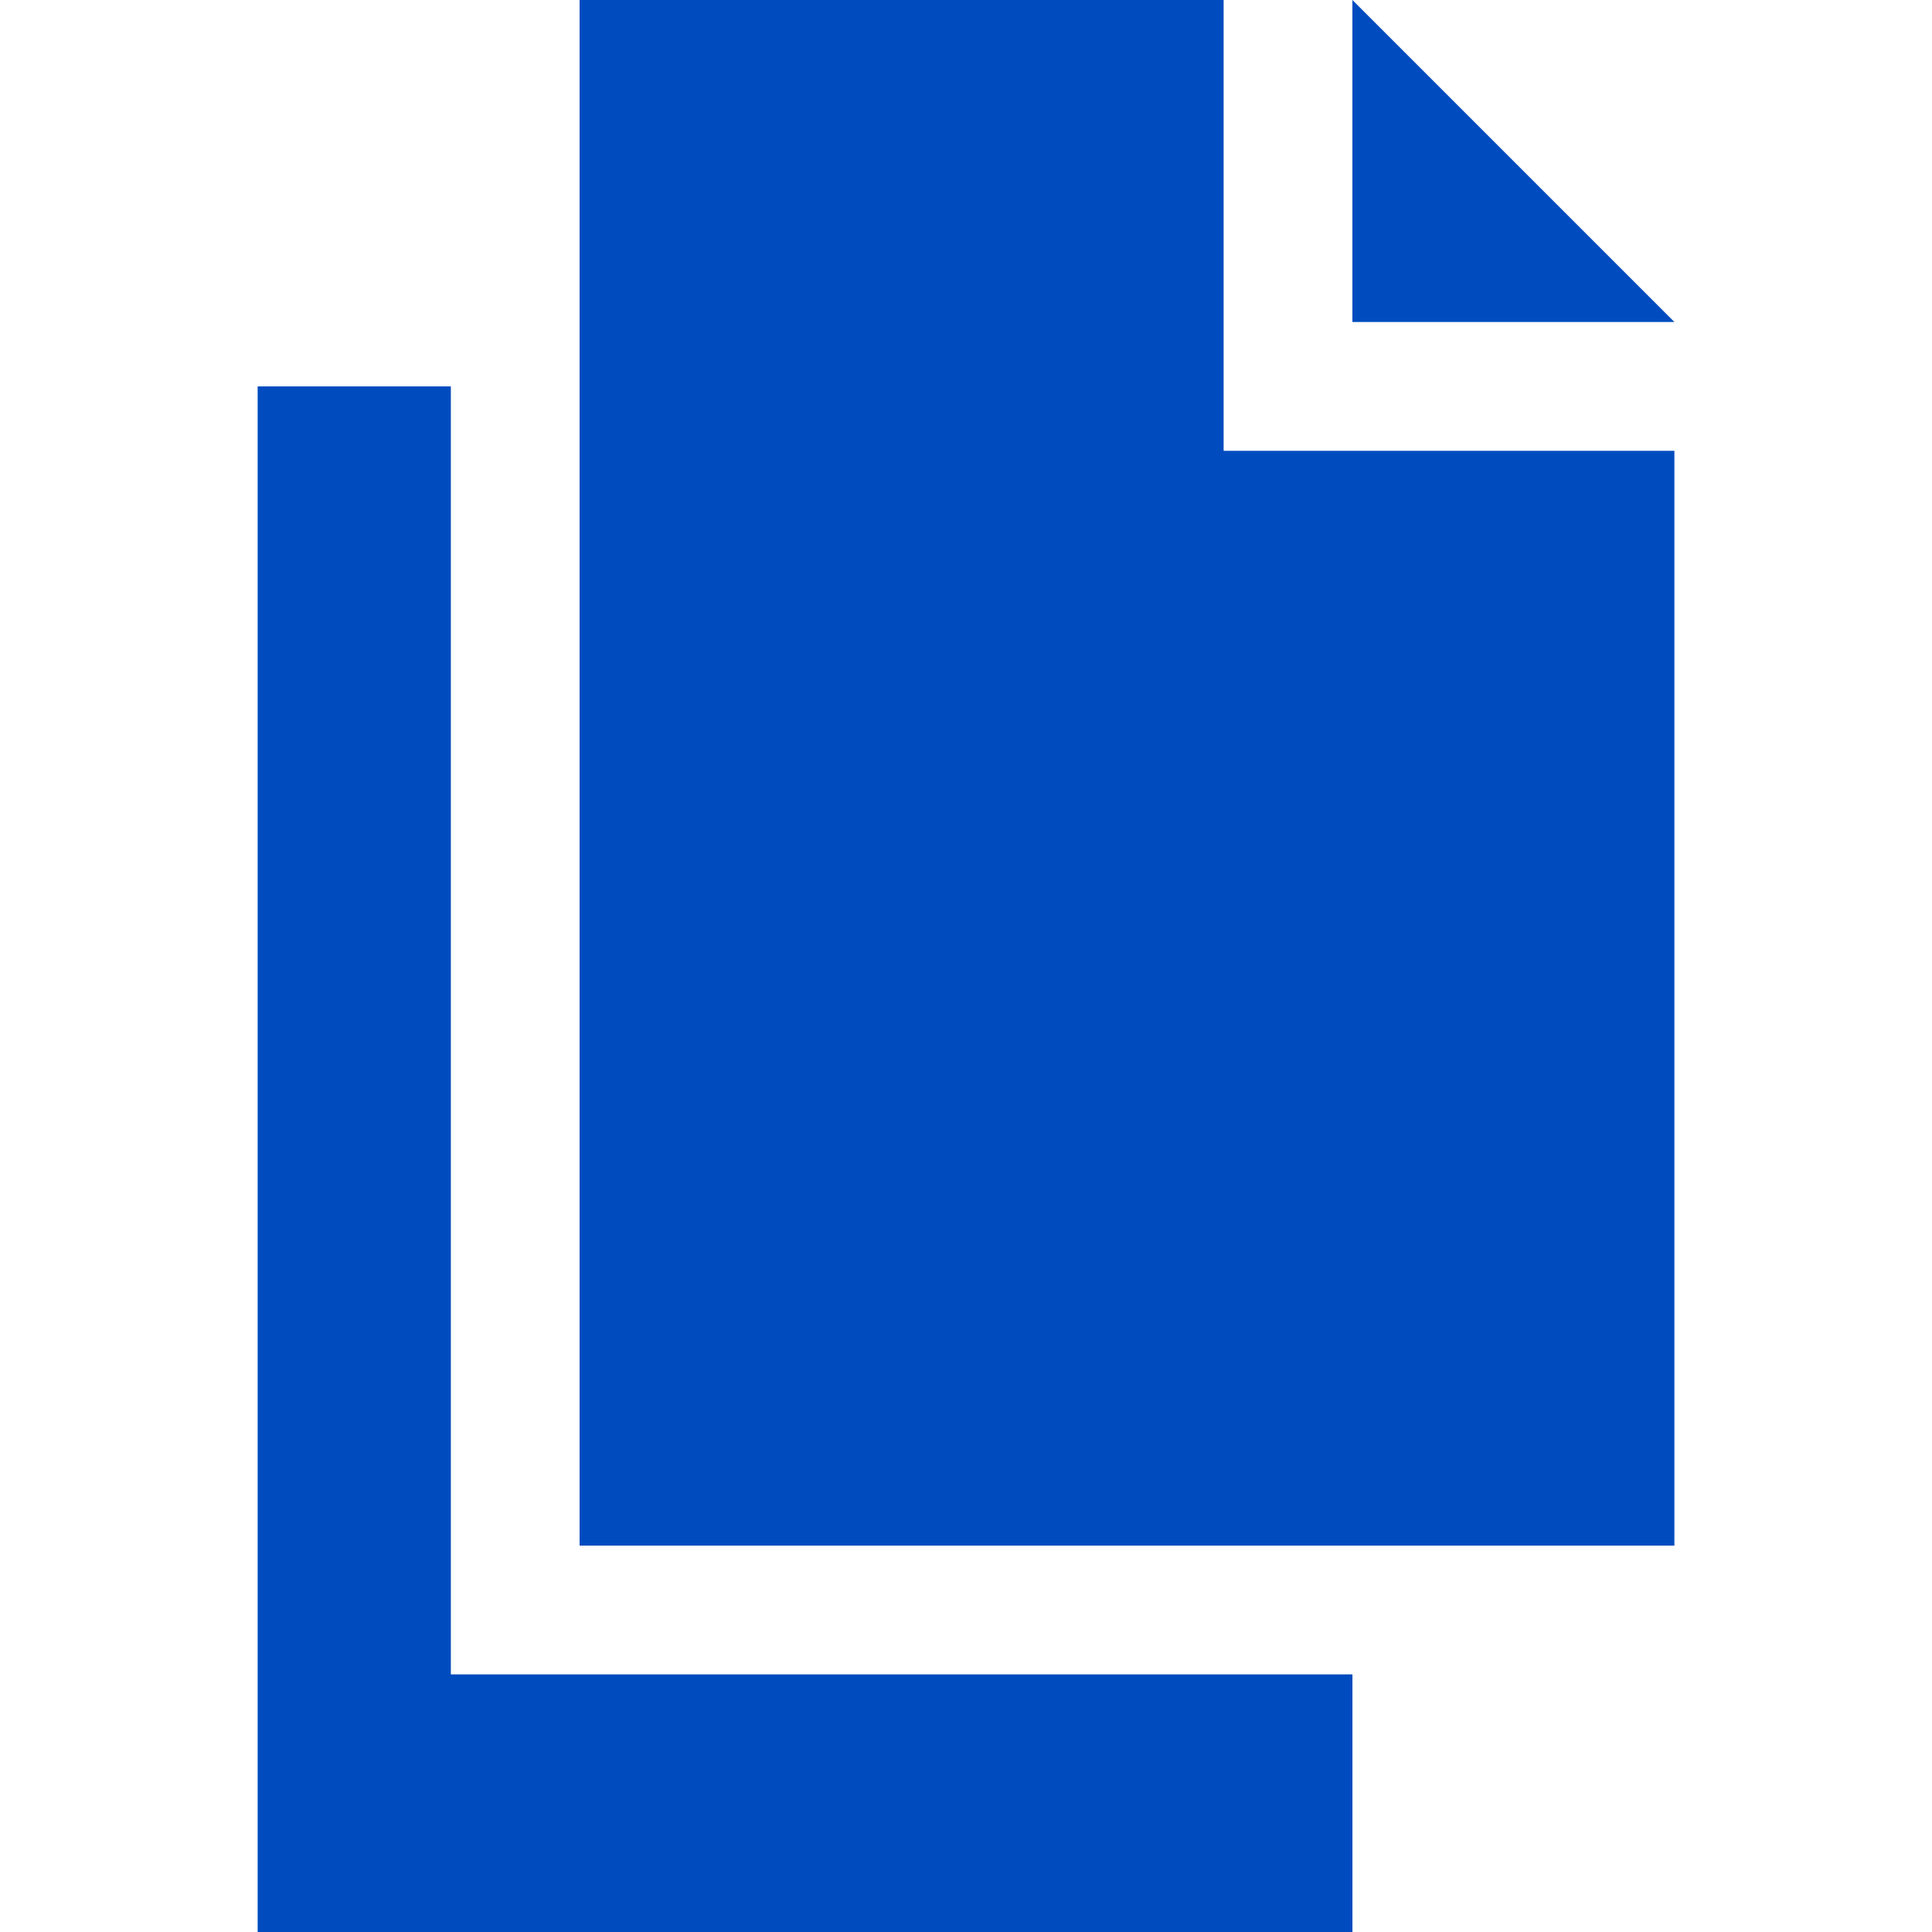 <?xml version="1.0" encoding="UTF-8"?> <svg xmlns="http://www.w3.org/2000/svg" width="50" height="50" viewBox="0 0 50 50" fill="none"><path d="M31.667 11.667V0H15V10V40H35H43.333V11.667H31.667Z" fill="#004CBF"></path><path d="M35 0V8.333H43.333L35 0Z" fill="#004CBF"></path><path d="M11.668 43.333V10H6.668V50H35.001V43.333H11.668Z" fill="#004CBF"></path></svg> 